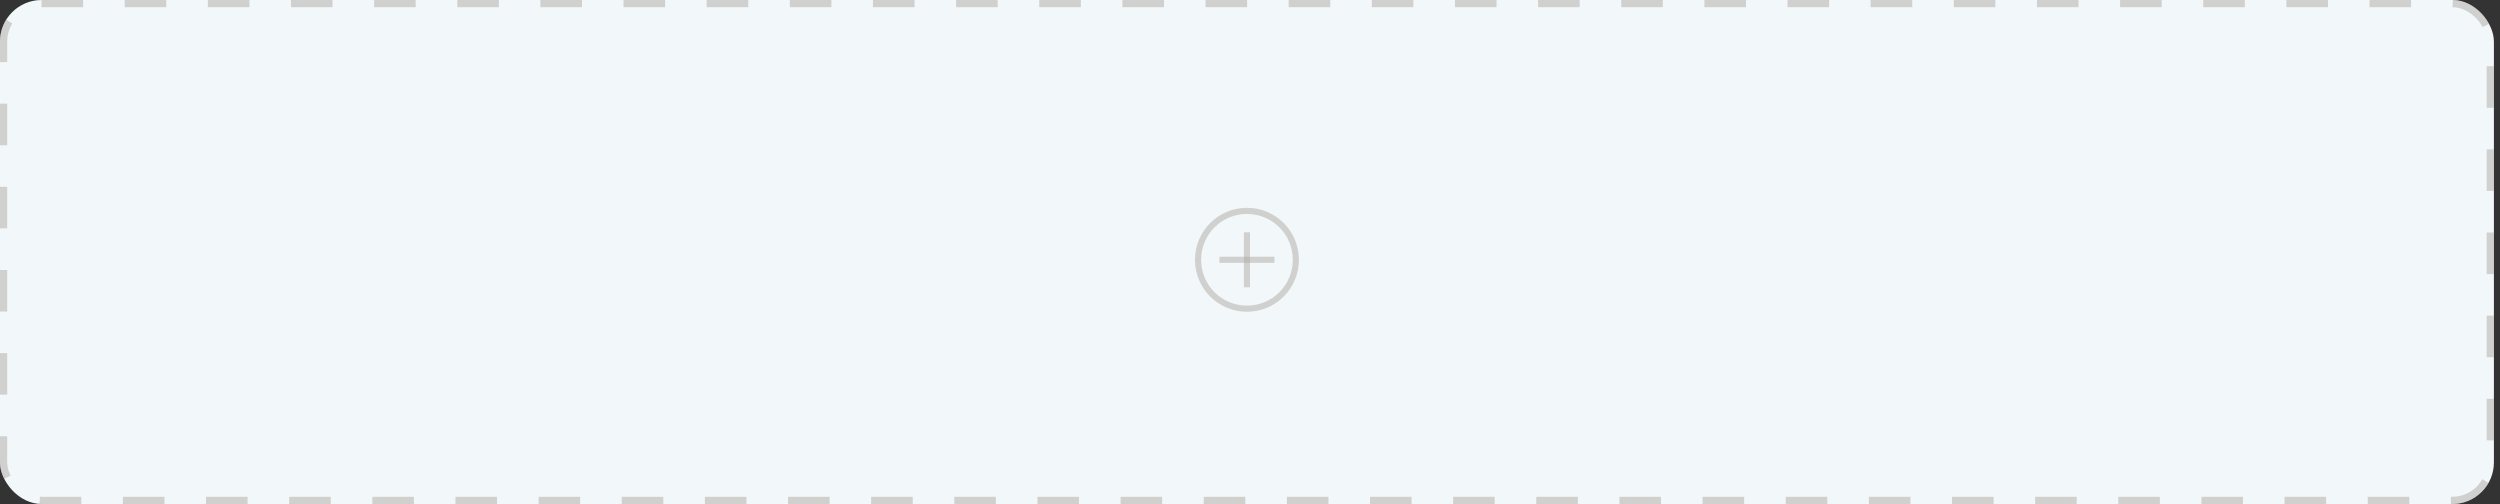 <svg width="347" height="70" viewBox="0 0 347 70" fill="none" xmlns="http://www.w3.org/2000/svg">
<rect x="0" y="0" width="347" height="70" fill="#333333" stroke="none"/>
<rect width="346.154" height="69.952" rx="5.769" fill="#F2F7FA"/>
<rect x="0.5" y="0.5" width="345.154" height="68.952" rx="5.269" stroke="#AFABA5" stroke-opacity="0.5" stroke-dasharray="5.77 5.77"/>
<path d="M173.077 43.269C169.089 43.269 165.865 40.045 165.865 36.057C165.865 32.07 169.089 28.846 173.077 28.846C177.064 28.846 180.288 32.07 180.288 36.057C180.288 40.045 177.064 43.269 173.077 43.269ZM173.077 29.694C169.556 29.694 166.714 32.536 166.714 36.057C166.714 39.578 169.556 42.42 173.077 42.42C176.598 42.42 179.44 39.578 179.44 36.057C179.44 32.536 176.598 29.694 173.077 29.694Z" fill="#AFABA5" fill-opacity="0.5"/>
<path d="M169.259 35.633H176.895V36.481H169.259V35.633Z" fill="#AFABA5" fill-opacity="0.5"/>
<path d="M172.653 32.239H173.501V39.875H172.653V32.239Z" fill="#AFABA5" fill-opacity="0.5"/>
</svg>
